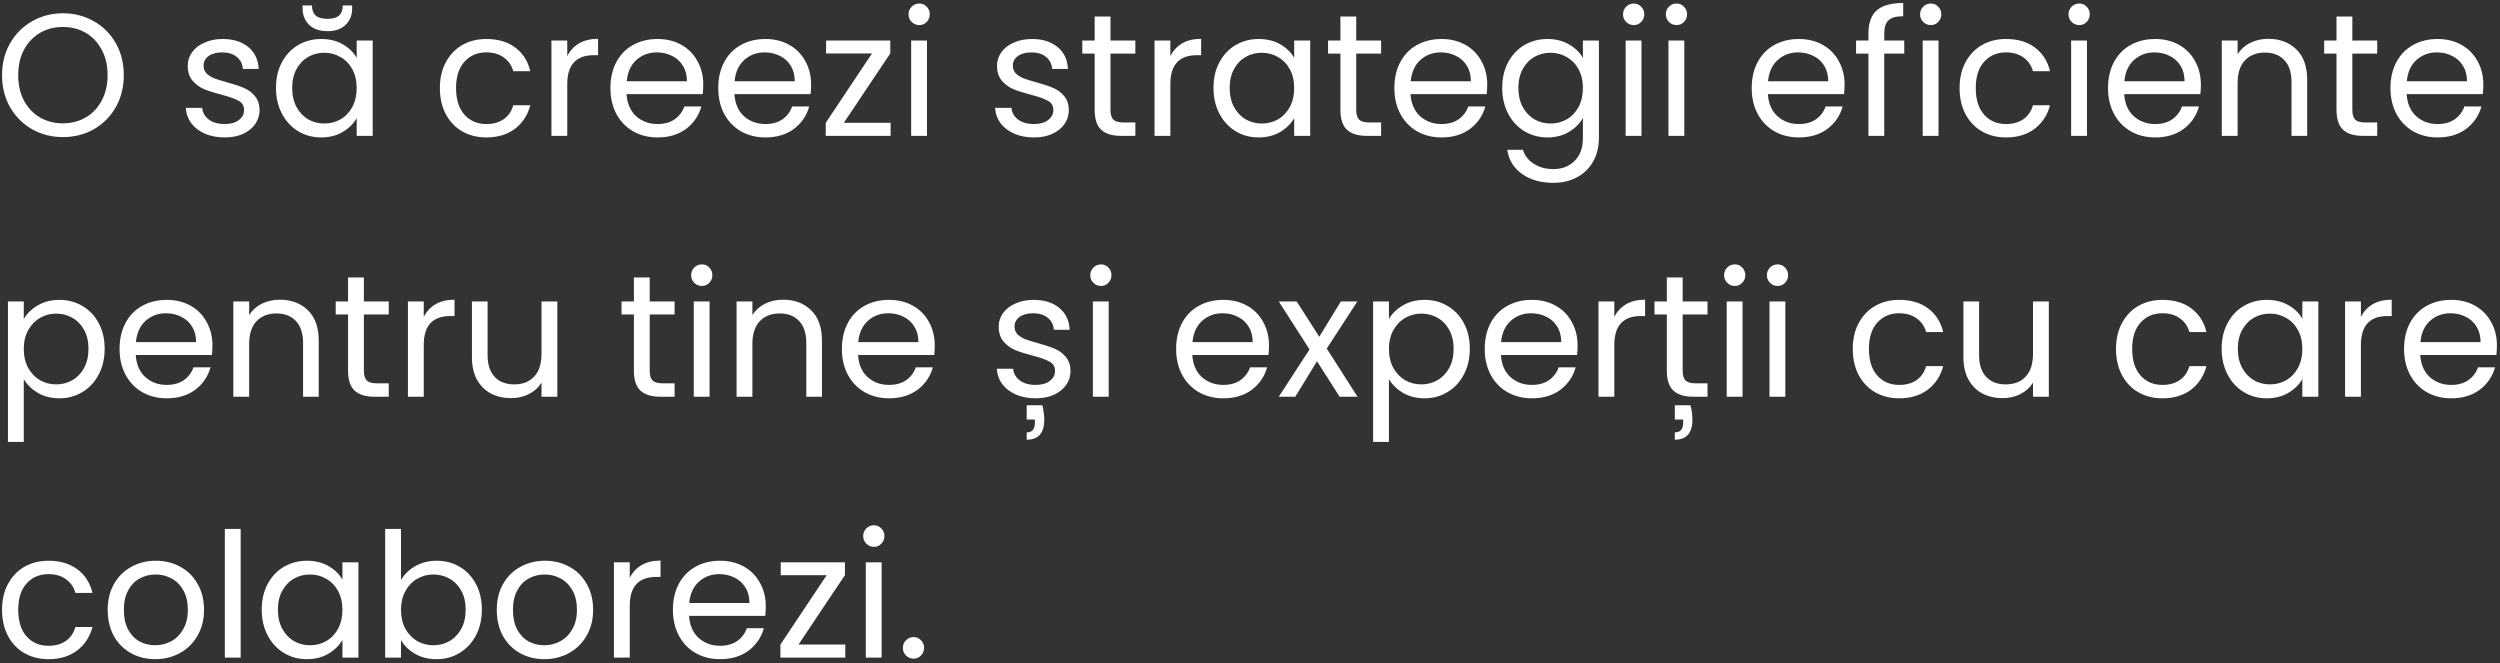<?xml version="1.0" encoding="UTF-8"?> <svg xmlns="http://www.w3.org/2000/svg" width="460" height="122" viewBox="0 0 460 122" fill="none"><rect x="0" y="0" width="460" height="122" fill="#333333" stroke="none"/> <path d="M11.576 25.224C9.507 25.224 7.619 24.744 5.912 23.784C4.205 22.803 2.851 21.448 1.848 19.72C0.867 17.971 0.376 16.008 0.376 13.832C0.376 11.656 0.867 9.704 1.848 7.976C2.851 6.227 4.205 4.872 5.912 3.912C7.619 2.931 9.507 2.44 11.576 2.44C13.667 2.44 15.565 2.931 17.272 3.912C18.979 4.872 20.323 6.216 21.304 7.944C22.285 9.672 22.776 11.635 22.776 13.832C22.776 16.029 22.285 17.992 21.304 19.72C20.323 21.448 18.979 22.803 17.272 23.784C15.565 24.744 13.667 25.224 11.576 25.224ZM11.576 22.696C13.133 22.696 14.531 22.333 15.768 21.608C17.027 20.883 18.008 19.848 18.712 18.504C19.437 17.16 19.8 15.603 19.8 13.832C19.8 12.04 19.437 10.483 18.712 9.16C18.008 7.816 17.037 6.781 15.8 6.056C14.563 5.331 13.155 4.968 11.576 4.968C9.997 4.968 8.589 5.331 7.352 6.056C6.115 6.781 5.133 7.816 4.408 9.16C3.704 10.483 3.352 12.04 3.352 13.832C3.352 15.603 3.704 17.16 4.408 18.504C5.133 19.848 6.115 20.883 7.352 21.608C8.611 22.333 10.019 22.696 11.576 22.696ZM41.359 25.288C40.016 25.288 38.81 25.064 37.743 24.616C36.677 24.147 35.834 23.507 35.215 22.696C34.597 21.864 34.255 20.915 34.191 19.848H37.2C37.285 20.723 37.69 21.437 38.416 21.992C39.162 22.547 40.133 22.824 41.328 22.824C42.437 22.824 43.312 22.579 43.952 22.088C44.592 21.597 44.911 20.979 44.911 20.232C44.911 19.464 44.57 18.899 43.888 18.536C43.205 18.152 42.149 17.779 40.719 17.416C39.418 17.075 38.352 16.733 37.52 16.392C36.709 16.029 36.005 15.507 35.407 14.824C34.831 14.12 34.544 13.203 34.544 12.072C34.544 11.176 34.81 10.355 35.343 9.608C35.877 8.861 36.634 8.275 37.615 7.848C38.597 7.4 39.717 7.176 40.975 7.176C42.917 7.176 44.485 7.667 45.679 8.648C46.874 9.629 47.514 10.973 47.599 12.68H44.688C44.623 11.763 44.25 11.027 43.568 10.472C42.906 9.917 42.01 9.64 40.88 9.64C39.834 9.64 39.002 9.864 38.383 10.312C37.765 10.76 37.456 11.347 37.456 12.072C37.456 12.648 37.637 13.128 37.999 13.512C38.383 13.875 38.853 14.173 39.407 14.408C39.983 14.621 40.773 14.867 41.776 15.144C43.034 15.485 44.058 15.827 44.847 16.168C45.637 16.488 46.309 16.979 46.864 17.64C47.44 18.301 47.738 19.165 47.76 20.232C47.76 21.192 47.493 22.056 46.959 22.824C46.426 23.592 45.669 24.2 44.688 24.648C43.727 25.075 42.618 25.288 41.359 25.288ZM50.782 16.168C50.782 14.376 51.145 12.808 51.87 11.464C52.596 10.099 53.588 9.043 54.846 8.296C56.126 7.549 57.545 7.176 59.102 7.176C60.638 7.176 61.972 7.507 63.102 8.168C64.233 8.829 65.076 9.661 65.63 10.664V7.464H68.574V25H65.63V21.736C65.054 22.76 64.19 23.613 63.038 24.296C61.908 24.957 60.585 25.288 59.07 25.288C57.513 25.288 56.105 24.904 54.846 24.136C53.588 23.368 52.596 22.291 51.87 20.904C51.145 19.517 50.782 17.939 50.782 16.168ZM65.63 16.2C65.63 14.877 65.364 13.725 64.83 12.744C64.297 11.763 63.572 11.016 62.654 10.504C61.758 9.971 60.766 9.704 59.678 9.704C58.59 9.704 57.598 9.96 56.702 10.472C55.806 10.984 55.092 11.731 54.558 12.712C54.025 13.693 53.758 14.845 53.758 16.168C53.758 17.512 54.025 18.685 54.558 19.688C55.092 20.669 55.806 21.427 56.702 21.96C57.598 22.472 58.59 22.728 59.678 22.728C60.766 22.728 61.758 22.472 62.654 21.96C63.572 21.427 64.297 20.669 64.83 19.688C65.364 18.685 65.63 17.523 65.63 16.2ZM64.798 1.576C64.798 2.792 64.393 3.795 63.582 4.584C62.793 5.352 61.684 5.736 60.254 5.736C58.825 5.736 57.705 5.352 56.894 4.584C56.084 3.795 55.678 2.781 55.678 1.544V1H57.406C57.406 1.811 57.63 2.429 58.078 2.856C58.526 3.261 59.252 3.464 60.254 3.464C61.236 3.464 61.95 3.261 62.398 2.856C62.846 2.429 63.07 1.811 63.07 1H64.798V1.576ZM80.939 16.2C80.939 14.387 81.301 12.808 82.026 11.464C82.752 10.099 83.754 9.043 85.034 8.296C86.336 7.549 87.819 7.176 89.483 7.176C91.637 7.176 93.408 7.699 94.794 8.744C96.203 9.789 97.13 11.24 97.579 13.096H94.442C94.144 12.029 93.557 11.187 92.683 10.568C91.829 9.949 90.763 9.64 89.483 9.64C87.819 9.64 86.475 10.216 85.451 11.368C84.427 12.499 83.915 14.109 83.915 16.2C83.915 18.312 84.427 19.944 85.451 21.096C86.475 22.248 87.819 22.824 89.483 22.824C90.763 22.824 91.829 22.525 92.683 21.928C93.536 21.331 94.123 20.477 94.442 19.368H97.579C97.109 21.16 96.171 22.6 94.763 23.688C93.355 24.755 91.594 25.288 89.483 25.288C87.819 25.288 86.336 24.915 85.034 24.168C83.754 23.421 82.752 22.365 82.026 21C81.301 19.635 80.939 18.035 80.939 16.2ZM104.376 10.312C104.888 9.309 105.613 8.531 106.552 7.976C107.512 7.421 108.675 7.144 110.04 7.144V10.152H109.272C106.008 10.152 104.376 11.923 104.376 15.464V25H101.464V7.464H104.376V10.312ZM129.402 15.56C129.402 16.115 129.37 16.701 129.306 17.32H115.29C115.396 19.048 115.983 20.403 117.05 21.384C118.138 22.344 119.45 22.824 120.986 22.824C122.244 22.824 123.29 22.536 124.122 21.96C124.975 21.363 125.572 20.573 125.914 19.592H129.05C128.58 21.277 127.642 22.653 126.234 23.72C124.826 24.765 123.076 25.288 120.986 25.288C119.322 25.288 117.828 24.915 116.506 24.168C115.204 23.421 114.18 22.365 113.434 21C112.687 19.613 112.314 18.013 112.314 16.2C112.314 14.387 112.676 12.797 113.402 11.432C114.127 10.067 115.14 9.021 116.442 8.296C117.764 7.549 119.279 7.176 120.986 7.176C122.65 7.176 124.122 7.539 125.402 8.264C126.682 8.989 127.663 9.992 128.346 11.272C129.05 12.531 129.402 13.96 129.402 15.56ZM126.394 14.952C126.394 13.843 126.148 12.893 125.658 12.104C125.167 11.293 124.495 10.685 123.642 10.28C122.81 9.853 121.882 9.64 120.858 9.64C119.386 9.64 118.127 10.109 117.082 11.048C116.058 11.987 115.471 13.288 115.322 14.952H126.394ZM149.245 15.56C149.245 16.115 149.213 16.701 149.149 17.32H135.133C135.24 19.048 135.827 20.403 136.893 21.384C137.981 22.344 139.293 22.824 140.829 22.824C142.088 22.824 143.133 22.536 143.965 21.96C144.819 21.363 145.416 20.573 145.757 19.592H148.893C148.424 21.277 147.485 22.653 146.077 23.72C144.669 24.765 142.92 25.288 140.829 25.288C139.165 25.288 137.672 24.915 136.349 24.168C135.048 23.421 134.024 22.365 133.277 21C132.531 19.613 132.157 18.013 132.157 16.2C132.157 14.387 132.52 12.797 133.245 11.432C133.971 10.067 134.984 9.021 136.285 8.296C137.608 7.549 139.123 7.176 140.829 7.176C142.493 7.176 143.965 7.539 145.245 8.264C146.525 8.989 147.507 9.992 148.189 11.272C148.893 12.531 149.245 13.96 149.245 15.56ZM146.237 14.952C146.237 13.843 145.992 12.893 145.501 12.104C145.011 11.293 144.339 10.685 143.485 10.28C142.653 9.853 141.725 9.64 140.701 9.64C139.229 9.64 137.971 10.109 136.925 11.048C135.901 11.987 135.315 13.288 135.165 14.952H146.237ZM155.265 22.6H163.873V25H151.937V22.6L160.449 9.832H152.001V7.464H163.809V9.832L155.265 22.6ZM169.156 4.616C168.601 4.616 168.132 4.424 167.748 4.04C167.364 3.656 167.172 3.187 167.172 2.632C167.172 2.077 167.364 1.608 167.748 1.224C168.132 0.84 168.601 0.648 169.156 0.648C169.689 0.648 170.137 0.84 170.5 1.224C170.884 1.608 171.076 2.077 171.076 2.632C171.076 3.187 170.884 3.656 170.5 4.04C170.137 4.424 169.689 4.616 169.156 4.616ZM170.564 7.464V25H167.652V7.464H170.564ZM190.266 25.288C188.922 25.288 187.716 25.064 186.65 24.616C185.583 24.147 184.74 23.507 184.122 22.696C183.503 21.864 183.162 20.915 183.098 19.848H186.106C186.191 20.723 186.596 21.437 187.322 21.992C188.068 22.547 189.039 22.824 190.234 22.824C191.343 22.824 192.218 22.579 192.858 22.088C193.498 21.597 193.818 20.979 193.818 20.232C193.818 19.464 193.476 18.899 192.794 18.536C192.111 18.152 191.055 17.779 189.626 17.416C188.324 17.075 187.258 16.733 186.426 16.392C185.615 16.029 184.911 15.507 184.314 14.824C183.738 14.12 183.45 13.203 183.45 12.072C183.45 11.176 183.716 10.355 184.25 9.608C184.783 8.861 185.54 8.275 186.522 7.848C187.503 7.4 188.623 7.176 189.882 7.176C191.823 7.176 193.391 7.667 194.586 8.648C195.78 9.629 196.42 10.973 196.506 12.68H193.594C193.53 11.763 193.156 11.027 192.474 10.472C191.812 9.917 190.916 9.64 189.786 9.64C188.74 9.64 187.908 9.864 187.29 10.312C186.671 10.76 186.362 11.347 186.362 12.072C186.362 12.648 186.543 13.128 186.906 13.512C187.29 13.875 187.759 14.173 188.314 14.408C188.89 14.621 189.679 14.867 190.682 15.144C191.94 15.485 192.964 15.827 193.754 16.168C194.543 16.488 195.215 16.979 195.77 17.64C196.346 18.301 196.644 19.165 196.666 20.232C196.666 21.192 196.399 22.056 195.866 22.824C195.332 23.592 194.575 24.2 193.594 24.648C192.634 25.075 191.524 25.288 190.266 25.288ZM204.329 9.864V20.2C204.329 21.053 204.51 21.661 204.873 22.024C205.235 22.365 205.865 22.536 206.76 22.536H208.905V25H206.281C204.659 25 203.443 24.627 202.633 23.88C201.822 23.133 201.417 21.907 201.417 20.2V9.864H199.145V7.464H201.417V3.048H204.329V7.464H208.905V9.864H204.329ZM215.345 10.312C215.857 9.309 216.582 8.531 217.521 7.976C218.481 7.421 219.643 7.144 221.009 7.144V10.152H220.241C216.977 10.152 215.345 11.923 215.345 15.464V25H212.433V7.464H215.345V10.312ZM223.282 16.168C223.282 14.376 223.645 12.808 224.37 11.464C225.096 10.099 226.088 9.043 227.346 8.296C228.626 7.549 230.045 7.176 231.602 7.176C233.138 7.176 234.472 7.507 235.602 8.168C236.733 8.829 237.576 9.661 238.13 10.664V7.464H241.074V25H238.13V21.736C237.554 22.76 236.69 23.613 235.538 24.296C234.408 24.957 233.085 25.288 231.57 25.288C230.013 25.288 228.605 24.904 227.346 24.136C226.088 23.368 225.096 22.291 224.37 20.904C223.645 19.517 223.282 17.939 223.282 16.168ZM238.13 16.2C238.13 14.877 237.864 13.725 237.33 12.744C236.797 11.763 236.072 11.016 235.154 10.504C234.258 9.971 233.266 9.704 232.178 9.704C231.09 9.704 230.098 9.96 229.202 10.472C228.306 10.984 227.592 11.731 227.058 12.712C226.525 13.693 226.258 14.845 226.258 16.168C226.258 17.512 226.525 18.685 227.058 19.688C227.592 20.669 228.306 21.427 229.202 21.96C230.098 22.472 231.09 22.728 232.178 22.728C233.266 22.728 234.258 22.472 235.154 21.96C236.072 21.427 236.797 20.669 237.33 19.688C237.864 18.685 238.13 17.523 238.13 16.2ZM249.547 9.864V20.2C249.547 21.053 249.729 21.661 250.091 22.024C250.454 22.365 251.083 22.536 251.979 22.536H254.123V25H251.499C249.878 25 248.662 24.627 247.851 23.88C247.041 23.133 246.635 21.907 246.635 20.2V9.864H244.363V7.464H246.635V3.048H249.547V7.464H254.123V9.864H249.547ZM273.652 15.56C273.652 16.115 273.62 16.701 273.556 17.32H259.54C259.646 19.048 260.233 20.403 261.3 21.384C262.388 22.344 263.7 22.824 265.236 22.824C266.494 22.824 267.54 22.536 268.372 21.96C269.225 21.363 269.822 20.573 270.164 19.592H273.3C272.83 21.277 271.892 22.653 270.484 23.72C269.076 24.765 267.326 25.288 265.236 25.288C263.572 25.288 262.078 24.915 260.756 24.168C259.454 23.421 258.43 22.365 257.684 21C256.937 19.613 256.564 18.013 256.564 16.2C256.564 14.387 256.926 12.797 257.652 11.432C258.377 10.067 259.39 9.021 260.692 8.296C262.014 7.549 263.529 7.176 265.236 7.176C266.9 7.176 268.372 7.539 269.652 8.264C270.932 8.989 271.913 9.992 272.596 11.272C273.3 12.531 273.652 13.96 273.652 15.56ZM270.644 14.952C270.644 13.843 270.398 12.893 269.908 12.104C269.417 11.293 268.745 10.685 267.892 10.28C267.06 9.853 266.132 9.64 265.108 9.64C263.636 9.64 262.377 10.109 261.332 11.048C260.308 11.987 259.721 13.288 259.572 14.952H270.644ZM284.727 7.176C286.242 7.176 287.565 7.507 288.695 8.168C289.847 8.829 290.701 9.661 291.255 10.664V7.464H294.199V25.384C294.199 26.984 293.858 28.403 293.175 29.64C292.493 30.899 291.511 31.88 290.231 32.584C288.973 33.288 287.501 33.64 285.815 33.64C283.511 33.64 281.591 33.096 280.055 32.008C278.519 30.92 277.613 29.437 277.335 27.56H280.215C280.535 28.627 281.197 29.48 282.199 30.12C283.202 30.781 284.407 31.112 285.815 31.112C287.415 31.112 288.717 30.611 289.719 29.608C290.743 28.605 291.255 27.197 291.255 25.384V21.704C290.679 22.728 289.826 23.581 288.695 24.264C287.565 24.947 286.242 25.288 284.727 25.288C283.17 25.288 281.751 24.904 280.471 24.136C279.213 23.368 278.221 22.291 277.495 20.904C276.77 19.517 276.407 17.939 276.407 16.168C276.407 14.376 276.77 12.808 277.495 11.464C278.221 10.099 279.213 9.043 280.471 8.296C281.751 7.549 283.17 7.176 284.727 7.176ZM291.255 16.2C291.255 14.877 290.989 13.725 290.455 12.744C289.922 11.763 289.197 11.016 288.279 10.504C287.383 9.971 286.391 9.704 285.303 9.704C284.215 9.704 283.223 9.96 282.327 10.472C281.431 10.984 280.717 11.731 280.183 12.712C279.65 13.693 279.383 14.845 279.383 16.168C279.383 17.512 279.65 18.685 280.183 19.688C280.717 20.669 281.431 21.427 282.327 21.96C283.223 22.472 284.215 22.728 285.303 22.728C286.391 22.728 287.383 22.472 288.279 21.96C289.197 21.427 289.922 20.669 290.455 19.688C290.989 18.685 291.255 17.523 291.255 16.2ZM300.624 4.616C300.07 4.616 299.6 4.424 299.216 4.04C298.832 3.656 298.64 3.187 298.64 2.632C298.64 2.077 298.832 1.608 299.216 1.224C299.6 0.84 300.07 0.648 300.624 0.648C301.158 0.648 301.606 0.84 301.968 1.224C302.352 1.608 302.544 2.077 302.544 2.632C302.544 3.187 302.352 3.656 301.968 4.04C301.606 4.424 301.158 4.616 300.624 4.616ZM302.032 7.464V25H299.12V7.464H302.032ZM308.499 4.616C307.945 4.616 307.475 4.424 307.091 4.04C306.707 3.656 306.515 3.187 306.515 2.632C306.515 2.077 306.707 1.608 307.091 1.224C307.475 0.84 307.945 0.648 308.499 0.648C309.033 0.648 309.481 0.84 309.843 1.224C310.227 1.608 310.419 2.077 310.419 2.632C310.419 3.187 310.227 3.656 309.843 4.04C309.481 4.424 309.033 4.616 308.499 4.616ZM309.907 7.464V25H306.995V7.464H309.907ZM339.402 15.56C339.402 16.115 339.37 16.701 339.306 17.32H325.29C325.396 19.048 325.983 20.403 327.05 21.384C328.138 22.344 329.45 22.824 330.986 22.824C332.244 22.824 333.29 22.536 334.122 21.96C334.975 21.363 335.572 20.573 335.914 19.592H339.05C338.58 21.277 337.642 22.653 336.234 23.72C334.826 24.765 333.076 25.288 330.986 25.288C329.322 25.288 327.828 24.915 326.506 24.168C325.204 23.421 324.18 22.365 323.434 21C322.687 19.613 322.314 18.013 322.314 16.2C322.314 14.387 322.676 12.797 323.402 11.432C324.127 10.067 325.14 9.021 326.442 8.296C327.764 7.549 329.279 7.176 330.986 7.176C332.65 7.176 334.122 7.539 335.402 8.264C336.682 8.989 337.663 9.992 338.346 11.272C339.05 12.531 339.402 13.96 339.402 15.56ZM336.394 14.952C336.394 13.843 336.148 12.893 335.658 12.104C335.167 11.293 334.495 10.685 333.642 10.28C332.81 9.853 331.882 9.64 330.858 9.64C329.386 9.64 328.127 10.109 327.082 11.048C326.058 11.987 325.471 13.288 325.322 14.952H336.394ZM350.381 9.864H346.701V25H343.789V9.864H341.517V7.464H343.789V6.216C343.789 4.253 344.291 2.824 345.293 1.928C346.317 1.011 347.949 0.552 350.189 0.552V2.984C348.909 2.984 348.003 3.24 347.469 3.752C346.957 4.243 346.701 5.064 346.701 6.216V7.464H350.381V9.864ZM355.281 4.616C354.726 4.616 354.257 4.424 353.873 4.04C353.489 3.656 353.297 3.187 353.297 2.632C353.297 2.077 353.489 1.608 353.873 1.224C354.257 0.84 354.726 0.648 355.281 0.648C355.814 0.648 356.262 0.84 356.625 1.224C357.009 1.608 357.201 2.077 357.201 2.632C357.201 3.187 357.009 3.656 356.625 4.04C356.262 4.424 355.814 4.616 355.281 4.616ZM356.689 7.464V25H353.777V7.464H356.689ZM360.564 16.2C360.564 14.387 360.926 12.808 361.652 11.464C362.377 10.099 363.38 9.043 364.66 8.296C365.961 7.549 367.444 7.176 369.108 7.176C371.262 7.176 373.033 7.699 374.42 8.744C375.828 9.789 376.756 11.24 377.204 13.096H374.068C373.769 12.029 373.182 11.187 372.308 10.568C371.454 9.949 370.388 9.64 369.108 9.64C367.444 9.64 366.1 10.216 365.076 11.368C364.052 12.499 363.54 14.109 363.54 16.2C363.54 18.312 364.052 19.944 365.076 21.096C366.1 22.248 367.444 22.824 369.108 22.824C370.388 22.824 371.454 22.525 372.308 21.928C373.161 21.331 373.748 20.477 374.068 19.368H377.204C376.734 21.16 375.796 22.6 374.388 23.688C372.98 24.755 371.22 25.288 369.108 25.288C367.444 25.288 365.961 24.915 364.66 24.168C363.38 23.421 362.377 22.365 361.652 21C360.926 19.635 360.564 18.035 360.564 16.2ZM382.593 4.616C382.038 4.616 381.569 4.424 381.185 4.04C380.801 3.656 380.609 3.187 380.609 2.632C380.609 2.077 380.801 1.608 381.185 1.224C381.569 0.84 382.038 0.648 382.593 0.648C383.126 0.648 383.574 0.84 383.937 1.224C384.321 1.608 384.513 2.077 384.513 2.632C384.513 3.187 384.321 3.656 383.937 4.04C383.574 4.424 383.126 4.616 382.593 4.616ZM384.001 7.464V25H381.089V7.464H384.001ZM404.964 15.56C404.964 16.115 404.932 16.701 404.868 17.32H390.852C390.959 19.048 391.545 20.403 392.612 21.384C393.7 22.344 395.012 22.824 396.548 22.824C397.807 22.824 398.852 22.536 399.684 21.96C400.537 21.363 401.135 20.573 401.476 19.592H404.612C404.143 21.277 403.204 22.653 401.796 23.72C400.388 24.765 398.639 25.288 396.548 25.288C394.884 25.288 393.391 24.915 392.068 24.168C390.767 23.421 389.743 22.365 388.996 21C388.249 19.613 387.876 18.013 387.876 16.2C387.876 14.387 388.239 12.797 388.964 11.432C389.689 10.067 390.703 9.021 392.004 8.296C393.327 7.549 394.841 7.176 396.548 7.176C398.212 7.176 399.684 7.539 400.964 8.264C402.244 8.989 403.225 9.992 403.908 11.272C404.612 12.531 404.964 13.96 404.964 15.56ZM401.956 14.952C401.956 13.843 401.711 12.893 401.22 12.104C400.729 11.293 400.057 10.685 399.204 10.28C398.372 9.853 397.444 9.64 396.42 9.64C394.948 9.64 393.689 10.109 392.644 11.048C391.62 11.987 391.033 13.288 390.884 14.952H401.956ZM417.352 7.144C419.485 7.144 421.213 7.795 422.536 9.096C423.858 10.376 424.52 12.232 424.52 14.664V25H421.64V15.08C421.64 13.331 421.202 11.997 420.328 11.08C419.453 10.141 418.258 9.672 416.744 9.672C415.208 9.672 413.981 10.152 413.064 11.112C412.168 12.072 411.72 13.469 411.72 15.304V25H408.808V7.464H411.72V9.96C412.296 9.064 413.074 8.371 414.056 7.88C415.058 7.389 416.157 7.144 417.352 7.144ZM432.829 9.864V20.2C432.829 21.053 433.01 21.661 433.373 22.024C433.735 22.365 434.365 22.536 435.26 22.536H437.405V25H434.781C433.159 25 431.943 24.627 431.133 23.88C430.322 23.133 429.917 21.907 429.917 20.2V9.864H427.645V7.464H429.917V3.048H432.829V7.464H437.405V9.864H432.829ZM456.933 15.56C456.933 16.115 456.901 16.701 456.837 17.32H442.821C442.927 19.048 443.514 20.403 444.581 21.384C445.669 22.344 446.981 22.824 448.517 22.824C449.775 22.824 450.821 22.536 451.653 21.96C452.506 21.363 453.103 20.573 453.445 19.592H456.581C456.111 21.277 455.173 22.653 453.765 23.72C452.357 24.765 450.607 25.288 448.517 25.288C446.853 25.288 445.359 24.915 444.037 24.168C442.735 23.421 441.711 22.365 440.965 21C440.218 19.613 439.845 18.013 439.845 16.2C439.845 14.387 440.207 12.797 440.933 11.432C441.658 10.067 442.671 9.021 443.973 8.296C445.295 7.549 446.81 7.176 448.517 7.176C450.181 7.176 451.653 7.539 452.933 8.264C454.213 8.989 455.194 9.992 455.877 11.272C456.581 12.531 456.933 13.96 456.933 15.56ZM453.925 14.952C453.925 13.843 453.679 12.893 453.189 12.104C452.698 11.293 452.026 10.685 451.173 10.28C450.341 9.853 449.413 9.64 448.389 9.64C446.917 9.64 445.658 10.109 444.613 11.048C443.589 11.987 443.002 13.288 442.853 14.952H453.925ZM4.376 58.696C4.952 57.693 5.805 56.861 6.936 56.2C8.088 55.517 9.421 55.176 10.936 55.176C12.493 55.176 13.901 55.549 15.16 56.296C16.44 57.043 17.443 58.099 18.168 59.464C18.893 60.808 19.256 62.376 19.256 64.168C19.256 65.939 18.893 67.517 18.168 68.904C17.443 70.291 16.44 71.368 15.16 72.136C13.901 72.904 12.493 73.288 10.936 73.288C9.443 73.288 8.12 72.957 6.968 72.296C5.837 71.613 4.973 70.771 4.376 69.768V81.32H1.464V55.464H4.376V58.696ZM16.28 64.168C16.28 62.845 16.013 61.693 15.48 60.712C14.947 59.731 14.221 58.984 13.304 58.472C12.408 57.96 11.416 57.704 10.328 57.704C9.261 57.704 8.269 57.971 7.352 58.504C6.456 59.016 5.731 59.773 5.176 60.776C4.643 61.757 4.376 62.899 4.376 64.2C4.376 65.523 4.643 66.685 5.176 67.688C5.731 68.669 6.456 69.427 7.352 69.96C8.269 70.472 9.261 70.728 10.328 70.728C11.416 70.728 12.408 70.472 13.304 69.96C14.221 69.427 14.947 68.669 15.48 67.688C16.013 66.685 16.28 65.512 16.28 64.168ZM39.089 63.56C39.089 64.115 39.057 64.701 38.993 65.32H24.977C25.084 67.048 25.67 68.403 26.737 69.384C27.825 70.344 29.137 70.824 30.673 70.824C31.932 70.824 32.977 70.536 33.809 69.96C34.662 69.363 35.26 68.573 35.601 67.592H38.737C38.268 69.277 37.329 70.653 35.921 71.72C34.513 72.765 32.764 73.288 30.673 73.288C29.009 73.288 27.516 72.915 26.193 72.168C24.892 71.421 23.868 70.365 23.121 69C22.374 67.613 22.001 66.013 22.001 64.2C22.001 62.387 22.364 60.797 23.089 59.432C23.814 58.067 24.828 57.021 26.129 56.296C27.452 55.549 28.966 55.176 30.673 55.176C32.337 55.176 33.809 55.539 35.089 56.264C36.369 56.989 37.35 57.992 38.033 59.272C38.737 60.531 39.089 61.96 39.089 63.56ZM36.081 62.952C36.081 61.843 35.836 60.893 35.345 60.104C34.854 59.293 34.182 58.685 33.329 58.28C32.497 57.853 31.569 57.64 30.545 57.64C29.073 57.64 27.814 58.109 26.769 59.048C25.745 59.987 25.158 61.288 25.009 62.952H36.081ZM51.477 55.144C53.61 55.144 55.338 55.795 56.661 57.096C57.983 58.376 58.645 60.232 58.645 62.664V73H55.765V63.08C55.765 61.331 55.327 59.997 54.453 59.08C53.578 58.141 52.383 57.672 50.869 57.672C49.333 57.672 48.106 58.152 47.189 59.112C46.293 60.072 45.845 61.469 45.845 63.304V73H42.933V55.464H45.845V57.96C46.421 57.064 47.199 56.371 48.181 55.88C49.183 55.389 50.282 55.144 51.477 55.144ZM66.954 57.864V68.2C66.954 69.053 67.135 69.661 67.498 70.024C67.86 70.365 68.49 70.536 69.385 70.536H71.529V73H68.906C67.284 73 66.068 72.627 65.257 71.88C64.447 71.133 64.041 69.907 64.041 68.2V57.864H61.77V55.464H64.041V51.048H66.954V55.464H71.529V57.864H66.954ZM77.97 58.312C78.482 57.309 79.207 56.531 80.146 55.976C81.106 55.421 82.268 55.144 83.634 55.144V58.152H82.866C79.602 58.152 77.97 59.923 77.97 63.464V73H75.058V55.464H77.97V58.312ZM102.547 55.464V73H99.635V70.408C99.081 71.304 98.302 72.008 97.299 72.52C96.318 73.011 95.23 73.256 94.035 73.256C92.67 73.256 91.443 72.979 90.355 72.424C89.267 71.848 88.403 70.995 87.763 69.864C87.145 68.733 86.835 67.357 86.835 65.736V55.464H89.715V65.352C89.715 67.08 90.153 68.413 91.027 69.352C91.902 70.269 93.097 70.728 94.611 70.728C96.169 70.728 97.395 70.248 98.291 69.288C99.187 68.328 99.635 66.931 99.635 65.096V55.464H102.547ZM119.547 57.864V68.2C119.547 69.053 119.729 69.661 120.091 70.024C120.454 70.365 121.083 70.536 121.979 70.536H124.123V73H121.499C119.878 73 118.662 72.627 117.851 71.88C117.041 71.133 116.635 69.907 116.635 68.2V57.864H114.363V55.464H116.635V51.048H119.547V55.464H124.123V57.864H119.547ZM129.156 52.616C128.601 52.616 128.132 52.424 127.748 52.04C127.364 51.656 127.172 51.187 127.172 50.632C127.172 50.077 127.364 49.608 127.748 49.224C128.132 48.84 128.601 48.648 129.156 48.648C129.689 48.648 130.137 48.84 130.5 49.224C130.884 49.608 131.076 50.077 131.076 50.632C131.076 51.187 130.884 51.656 130.5 52.04C130.137 52.424 129.689 52.616 129.156 52.616ZM130.564 55.464V73H127.652V55.464H130.564ZM144.071 55.144C146.204 55.144 147.932 55.795 149.255 57.096C150.577 58.376 151.239 60.232 151.239 62.664V73H148.359V63.08C148.359 61.331 147.921 59.997 147.047 59.08C146.172 58.141 144.977 57.672 143.463 57.672C141.927 57.672 140.7 58.152 139.783 59.112C138.887 60.072 138.439 61.469 138.439 63.304V73H135.527V55.464H138.439V57.96C139.015 57.064 139.793 56.371 140.775 55.88C141.777 55.389 142.876 55.144 144.071 55.144ZM171.995 63.56C171.995 64.115 171.963 64.701 171.899 65.32H157.883C157.99 67.048 158.577 68.403 159.643 69.384C160.731 70.344 162.043 70.824 163.579 70.824C164.838 70.824 165.883 70.536 166.715 69.96C167.569 69.363 168.166 68.573 168.507 67.592H171.643C171.174 69.277 170.235 70.653 168.827 71.72C167.419 72.765 165.67 73.288 163.579 73.288C161.915 73.288 160.422 72.915 159.099 72.168C157.798 71.421 156.774 70.365 156.027 69C155.281 67.613 154.907 66.013 154.907 64.2C154.907 62.387 155.27 60.797 155.995 59.432C156.721 58.067 157.734 57.021 159.035 56.296C160.358 55.549 161.873 55.176 163.579 55.176C165.243 55.176 166.715 55.539 167.995 56.264C169.275 56.989 170.257 57.992 170.939 59.272C171.643 60.531 171.995 61.96 171.995 63.56ZM168.987 62.952C168.987 61.843 168.742 60.893 168.251 60.104C167.761 59.293 167.089 58.685 166.235 58.28C165.403 57.853 164.475 57.64 163.451 57.64C161.979 57.64 160.721 58.109 159.675 59.048C158.651 59.987 158.065 61.288 157.915 62.952H168.987ZM190.578 73.288C189.234 73.288 188.029 73.064 186.962 72.616C185.896 72.147 185.053 71.507 184.434 70.696C183.816 69.864 183.474 68.915 183.41 67.848H186.418C186.504 68.723 186.909 69.437 187.634 69.992C188.381 70.547 189.352 70.824 190.546 70.824C191.656 70.824 192.53 70.579 193.17 70.088C193.81 69.597 194.13 68.979 194.13 68.232C194.13 67.464 193.789 66.899 193.106 66.536C192.424 66.152 191.368 65.779 189.938 65.416C188.637 65.075 187.57 64.733 186.738 64.392C185.928 64.029 185.224 63.507 184.626 62.824C184.05 62.12 183.762 61.203 183.762 60.072C183.762 59.176 184.029 58.355 184.562 57.608C185.096 56.861 185.853 56.275 186.834 55.848C187.816 55.4 188.936 55.176 190.194 55.176C192.136 55.176 193.704 55.667 194.898 56.648C196.093 57.629 196.733 58.973 196.818 60.68H193.906C193.842 59.763 193.469 59.027 192.786 58.472C192.125 57.917 191.229 57.64 190.098 57.64C189.053 57.64 188.221 57.864 187.602 58.312C186.984 58.76 186.674 59.347 186.674 60.072C186.674 60.648 186.856 61.128 187.218 61.512C187.602 61.875 188.072 62.173 188.626 62.408C189.202 62.621 189.992 62.867 190.994 63.144C192.253 63.485 193.277 63.827 194.066 64.168C194.856 64.488 195.528 64.979 196.082 65.64C196.658 66.301 196.957 67.165 196.978 68.232C196.978 69.192 196.712 70.056 196.178 70.824C195.645 71.592 194.888 72.2 193.906 72.648C192.946 73.075 191.837 73.288 190.578 73.288ZM191.794 74.568C192.029 75.571 192.146 76.456 192.146 77.224C192.146 79.677 191.069 80.904 188.914 80.904V79.56C189.917 79.56 190.418 78.963 190.418 77.768V77.192H188.914V74.568H191.794ZM202.593 52.616C202.038 52.616 201.569 52.424 201.185 52.04C200.801 51.656 200.609 51.187 200.609 50.632C200.609 50.077 200.801 49.608 201.185 49.224C201.569 48.84 202.038 48.648 202.593 48.648C203.126 48.648 203.574 48.84 203.937 49.224C204.321 49.608 204.513 50.077 204.513 50.632C204.513 51.187 204.321 51.656 203.937 52.04C203.574 52.424 203.126 52.616 202.593 52.616ZM204.001 55.464V73H201.089V55.464H204.001ZM233.495 63.56C233.495 64.115 233.463 64.701 233.399 65.32H219.383C219.49 67.048 220.077 68.403 221.143 69.384C222.231 70.344 223.543 70.824 225.079 70.824C226.338 70.824 227.383 70.536 228.215 69.96C229.069 69.363 229.666 68.573 230.007 67.592H233.143C232.674 69.277 231.735 70.653 230.327 71.72C228.919 72.765 227.17 73.288 225.079 73.288C223.415 73.288 221.922 72.915 220.599 72.168C219.298 71.421 218.274 70.365 217.527 69C216.781 67.613 216.407 66.013 216.407 64.2C216.407 62.387 216.77 60.797 217.495 59.432C218.221 58.067 219.234 57.021 220.535 56.296C221.858 55.549 223.373 55.176 225.079 55.176C226.743 55.176 228.215 55.539 229.495 56.264C230.775 56.989 231.757 57.992 232.439 59.272C233.143 60.531 233.495 61.96 233.495 63.56ZM230.487 62.952C230.487 61.843 230.242 60.893 229.751 60.104C229.261 59.293 228.589 58.685 227.735 58.28C226.903 57.853 225.975 57.64 224.951 57.64C223.479 57.64 222.221 58.109 221.175 59.048C220.151 59.987 219.565 61.288 219.415 62.952H230.487ZM246.491 73L242.331 66.472L238.331 73H235.291L240.955 64.296L235.291 55.464H238.587L242.747 61.96L246.715 55.464H249.755L244.123 64.136L249.787 73H246.491ZM255.564 58.696C256.14 57.693 256.993 56.861 258.124 56.2C259.276 55.517 260.609 55.176 262.124 55.176C263.681 55.176 265.089 55.549 266.347 56.296C267.627 57.043 268.63 58.099 269.356 59.464C270.081 60.808 270.444 62.376 270.444 64.168C270.444 65.939 270.081 67.517 269.356 68.904C268.63 70.291 267.627 71.368 266.347 72.136C265.089 72.904 263.681 73.288 262.124 73.288C260.63 73.288 259.308 72.957 258.156 72.296C257.025 71.613 256.161 70.771 255.564 69.768V81.32H252.652V55.464H255.564V58.696ZM267.468 64.168C267.468 62.845 267.201 61.693 266.668 60.712C266.134 59.731 265.409 58.984 264.492 58.472C263.596 57.96 262.604 57.704 261.516 57.704C260.449 57.704 259.457 57.971 258.54 58.504C257.644 59.016 256.918 59.773 256.364 60.776C255.83 61.757 255.564 62.899 255.564 64.2C255.564 65.523 255.83 66.685 256.364 67.688C256.918 68.669 257.644 69.427 258.54 69.96C259.457 70.472 260.449 70.728 261.516 70.728C262.604 70.728 263.596 70.472 264.492 69.96C265.409 69.427 266.134 68.669 266.668 67.688C267.201 66.685 267.468 65.512 267.468 64.168ZM290.277 63.56C290.277 64.115 290.245 64.701 290.181 65.32H276.165C276.271 67.048 276.858 68.403 277.925 69.384C279.013 70.344 280.325 70.824 281.861 70.824C283.119 70.824 284.165 70.536 284.997 69.96C285.85 69.363 286.447 68.573 286.789 67.592H289.925C289.455 69.277 288.517 70.653 287.109 71.72C285.701 72.765 283.951 73.288 281.861 73.288C280.197 73.288 278.703 72.915 277.381 72.168C276.079 71.421 275.055 70.365 274.309 69C273.562 67.613 273.189 66.013 273.189 64.2C273.189 62.387 273.551 60.797 274.277 59.432C275.002 58.067 276.015 57.021 277.317 56.296C278.639 55.549 280.154 55.176 281.861 55.176C283.525 55.176 284.997 55.539 286.277 56.264C287.557 56.989 288.538 57.992 289.221 59.272C289.925 60.531 290.277 61.96 290.277 63.56ZM287.269 62.952C287.269 61.843 287.023 60.893 286.533 60.104C286.042 59.293 285.37 58.685 284.517 58.28C283.685 57.853 282.757 57.64 281.733 57.64C280.261 57.64 279.002 58.109 277.957 59.048C276.933 59.987 276.346 61.288 276.197 62.952H287.269ZM297.032 58.312C297.544 57.309 298.27 56.531 299.208 55.976C300.168 55.421 301.331 55.144 302.696 55.144V58.152H301.928C298.664 58.152 297.032 59.923 297.032 63.464V73H294.12V55.464H297.032V58.312ZM309.61 57.864V68.2C309.61 69.053 309.791 69.661 310.154 70.024C310.516 70.365 311.146 70.536 312.042 70.536H314.186V73H311.562C309.94 73 308.724 72.627 307.914 71.88C307.103 71.133 306.698 69.907 306.698 68.2V57.864H304.426V55.464H306.698V51.048H309.61V55.464H314.186V57.864H309.61ZM311.05 74.568C311.284 75.443 311.402 76.328 311.402 77.224C311.402 78.483 311.124 79.411 310.57 80.008C310.036 80.605 309.236 80.904 308.17 80.904V79.56C309.194 79.56 309.706 78.963 309.706 77.768V77.192H308.17V74.568H311.05ZM319.218 52.616C318.663 52.616 318.194 52.424 317.81 52.04C317.426 51.656 317.234 51.187 317.234 50.632C317.234 50.077 317.426 49.608 317.81 49.224C318.194 48.84 318.663 48.648 319.218 48.648C319.751 48.648 320.199 48.84 320.562 49.224C320.946 49.608 321.138 50.077 321.138 50.632C321.138 51.187 320.946 51.656 320.562 52.04C320.199 52.424 319.751 52.616 319.218 52.616ZM320.626 55.464V73H317.714V55.464H320.626ZM327.093 52.616C326.538 52.616 326.069 52.424 325.685 52.04C325.301 51.656 325.109 51.187 325.109 50.632C325.109 50.077 325.301 49.608 325.685 49.224C326.069 48.84 326.538 48.648 327.093 48.648C327.626 48.648 328.074 48.84 328.437 49.224C328.821 49.608 329.013 50.077 329.013 50.632C329.013 51.187 328.821 51.656 328.437 52.04C328.074 52.424 327.626 52.616 327.093 52.616ZM328.501 55.464V73H325.589V55.464H328.501ZM340.907 64.2C340.907 62.387 341.27 60.808 341.995 59.464C342.721 58.099 343.723 57.043 345.003 56.296C346.305 55.549 347.787 55.176 349.451 55.176C351.606 55.176 353.377 55.699 354.763 56.744C356.171 57.789 357.099 59.24 357.547 61.096H354.411C354.113 60.029 353.526 59.187 352.651 58.568C351.798 57.949 350.731 57.64 349.451 57.64C347.787 57.64 346.443 58.216 345.419 59.368C344.395 60.499 343.883 62.109 343.883 64.2C343.883 66.312 344.395 67.944 345.419 69.096C346.443 70.248 347.787 70.824 349.451 70.824C350.731 70.824 351.798 70.525 352.651 69.928C353.505 69.331 354.091 68.477 354.411 67.368H357.547C357.078 69.16 356.139 70.6 354.731 71.688C353.323 72.755 351.563 73.288 349.451 73.288C347.787 73.288 346.305 72.915 345.003 72.168C343.723 71.421 342.721 70.365 341.995 69C341.27 67.635 340.907 66.035 340.907 64.2ZM376.985 55.464V73H374.073V70.408C373.518 71.304 372.739 72.008 371.737 72.52C370.755 73.011 369.667 73.256 368.473 73.256C367.107 73.256 365.881 72.979 364.793 72.424C363.705 71.848 362.841 70.995 362.201 69.864C361.582 68.733 361.273 67.357 361.273 65.736V55.464H364.153V65.352C364.153 67.08 364.59 68.413 365.465 69.352C366.339 70.269 367.534 70.728 369.049 70.728C370.606 70.728 371.833 70.248 372.729 69.288C373.625 68.328 374.073 66.931 374.073 65.096V55.464H376.985ZM389.345 64.2C389.345 62.387 389.707 60.808 390.433 59.464C391.158 58.099 392.161 57.043 393.441 56.296C394.742 55.549 396.225 55.176 397.889 55.176C400.043 55.176 401.814 55.699 403.201 56.744C404.609 57.789 405.537 59.24 405.985 61.096H402.849C402.55 60.029 401.963 59.187 401.089 58.568C400.235 57.949 399.169 57.64 397.889 57.64C396.225 57.64 394.881 58.216 393.857 59.368C392.833 60.499 392.321 62.109 392.321 64.2C392.321 66.312 392.833 67.944 393.857 69.096C394.881 70.248 396.225 70.824 397.889 70.824C399.169 70.824 400.235 70.525 401.089 69.928C401.942 69.331 402.529 68.477 402.849 67.368H405.985C405.515 69.16 404.577 70.6 403.169 71.688C401.761 72.755 400.001 73.288 397.889 73.288C396.225 73.288 394.742 72.915 393.441 72.168C392.161 71.421 391.158 70.365 390.433 69C389.707 67.635 389.345 66.035 389.345 64.2ZM408.782 64.168C408.782 62.376 409.145 60.808 409.87 59.464C410.596 58.099 411.588 57.043 412.846 56.296C414.126 55.549 415.545 55.176 417.102 55.176C418.638 55.176 419.972 55.507 421.102 56.168C422.233 56.829 423.076 57.661 423.63 58.664V55.464H426.574V73H423.63V69.736C423.054 70.76 422.19 71.613 421.038 72.296C419.908 72.957 418.585 73.288 417.07 73.288C415.513 73.288 414.105 72.904 412.846 72.136C411.588 71.368 410.596 70.291 409.87 68.904C409.145 67.517 408.782 65.939 408.782 64.168ZM423.63 64.2C423.63 62.877 423.364 61.725 422.83 60.744C422.297 59.763 421.572 59.016 420.654 58.504C419.758 57.971 418.766 57.704 417.678 57.704C416.59 57.704 415.598 57.96 414.702 58.472C413.806 58.984 413.092 59.731 412.558 60.712C412.025 61.693 411.758 62.845 411.758 64.168C411.758 65.512 412.025 66.685 412.558 67.688C413.092 68.669 413.806 69.427 414.702 69.96C415.598 70.472 416.59 70.728 417.678 70.728C418.766 70.728 419.758 70.472 420.654 69.96C421.572 69.427 422.297 68.669 422.83 67.688C423.364 66.685 423.63 65.523 423.63 64.2ZM434.407 58.312C434.919 57.309 435.645 56.531 436.583 55.976C437.543 55.421 438.706 55.144 440.071 55.144V58.152H439.303C436.039 58.152 434.407 59.923 434.407 63.464V73H431.495V55.464H434.407V58.312ZM459.433 63.56C459.433 64.115 459.401 64.701 459.337 65.32H445.321C445.427 67.048 446.014 68.403 447.081 69.384C448.169 70.344 449.481 70.824 451.017 70.824C452.275 70.824 453.321 70.536 454.153 69.96C455.006 69.363 455.603 68.573 455.945 67.592H459.081C458.611 69.277 457.673 70.653 456.265 71.72C454.857 72.765 453.107 73.288 451.017 73.288C449.353 73.288 447.859 72.915 446.537 72.168C445.235 71.421 444.211 70.365 443.465 69C442.718 67.613 442.345 66.013 442.345 64.2C442.345 62.387 442.707 60.797 443.433 59.432C444.158 58.067 445.171 57.021 446.473 56.296C447.795 55.549 449.31 55.176 451.017 55.176C452.681 55.176 454.153 55.539 455.433 56.264C456.713 56.989 457.694 57.992 458.377 59.272C459.081 60.531 459.433 61.96 459.433 63.56ZM456.425 62.952C456.425 61.843 456.179 60.893 455.689 60.104C455.198 59.293 454.526 58.685 453.673 58.28C452.841 57.853 451.913 57.64 450.889 57.64C449.417 57.64 448.158 58.109 447.113 59.048C446.089 59.987 445.502 61.288 445.353 62.952H456.425ZM0.376 112.2C0.376 110.387 0.739 108.808 1.464 107.464C2.189 106.099 3.192 105.043 4.472 104.296C5.773 103.549 7.256 103.176 8.92 103.176C11.075 103.176 12.845 103.699 14.232 104.744C15.64 105.789 16.568 107.24 17.016 109.096H13.88C13.581 108.029 12.995 107.187 12.12 106.568C11.267 105.949 10.2 105.64 8.92 105.64C7.256 105.64 5.912 106.216 4.888 107.368C3.864 108.499 3.352 110.109 3.352 112.2C3.352 114.312 3.864 115.944 4.888 117.096C5.912 118.248 7.256 118.824 8.92 118.824C10.2 118.824 11.267 118.525 12.12 117.928C12.973 117.331 13.56 116.477 13.88 115.368H17.016C16.547 117.16 15.608 118.6 14.2 119.688C12.792 120.755 11.032 121.288 8.92 121.288C7.256 121.288 5.773 120.915 4.472 120.168C3.192 119.421 2.189 118.365 1.464 117C0.739 115.635 0.376 114.035 0.376 112.2ZM28.549 121.288C26.907 121.288 25.413 120.915 24.07 120.168C22.747 119.421 21.701 118.365 20.933 117C20.187 115.613 19.814 114.013 19.814 112.2C19.814 110.408 20.198 108.829 20.965 107.464C21.755 106.077 22.822 105.021 24.166 104.296C25.509 103.549 27.014 103.176 28.677 103.176C30.341 103.176 31.846 103.549 33.19 104.296C34.533 105.021 35.59 106.067 36.358 107.432C37.147 108.797 37.541 110.387 37.541 112.2C37.541 114.013 37.136 115.613 36.325 117C35.536 118.365 34.459 119.421 33.093 120.168C31.728 120.915 30.213 121.288 28.549 121.288ZM28.549 118.728C29.595 118.728 30.576 118.483 31.494 117.992C32.411 117.501 33.147 116.765 33.702 115.784C34.278 114.803 34.566 113.608 34.566 112.2C34.566 110.792 34.288 109.597 33.733 108.616C33.179 107.635 32.453 106.909 31.558 106.44C30.662 105.949 29.691 105.704 28.645 105.704C27.579 105.704 26.598 105.949 25.701 106.44C24.827 106.909 24.123 107.635 23.59 108.616C23.056 109.597 22.79 110.792 22.79 112.2C22.79 113.629 23.046 114.835 23.558 115.816C24.091 116.797 24.795 117.533 25.669 118.024C26.544 118.493 27.504 118.728 28.549 118.728ZM44.282 97.32V121H41.37V97.32H44.282ZM48.157 112.168C48.157 110.376 48.52 108.808 49.245 107.464C49.971 106.099 50.963 105.043 52.221 104.296C53.501 103.549 54.92 103.176 56.477 103.176C58.013 103.176 59.347 103.507 60.477 104.168C61.608 104.829 62.451 105.661 63.005 106.664V103.464H65.949V121H63.005V117.736C62.429 118.76 61.565 119.613 60.413 120.296C59.283 120.957 57.96 121.288 56.445 121.288C54.888 121.288 53.48 120.904 52.221 120.136C50.963 119.368 49.971 118.291 49.245 116.904C48.52 115.517 48.157 113.939 48.157 112.168ZM63.005 112.2C63.005 110.877 62.739 109.725 62.205 108.744C61.672 107.763 60.947 107.016 60.029 106.504C59.133 105.971 58.141 105.704 57.053 105.704C55.965 105.704 54.973 105.96 54.077 106.472C53.181 106.984 52.467 107.731 51.933 108.712C51.4 109.693 51.133 110.845 51.133 112.168C51.133 113.512 51.4 114.685 51.933 115.688C52.467 116.669 53.181 117.427 54.077 117.96C54.973 118.472 55.965 118.728 57.053 118.728C58.141 118.728 59.133 118.472 60.029 117.96C60.947 117.427 61.672 116.669 62.205 115.688C62.739 114.685 63.005 113.523 63.005 112.2ZM73.782 106.728C74.38 105.683 75.254 104.829 76.406 104.168C77.558 103.507 78.87 103.176 80.342 103.176C81.921 103.176 83.34 103.549 84.598 104.296C85.857 105.043 86.849 106.099 87.574 107.464C88.3 108.808 88.662 110.376 88.662 112.168C88.662 113.939 88.3 115.517 87.574 116.904C86.849 118.291 85.846 119.368 84.566 120.136C83.308 120.904 81.9 121.288 80.342 121.288C78.828 121.288 77.494 120.957 76.342 120.296C75.212 119.635 74.358 118.792 73.782 117.768V121H70.87V97.32H73.782V106.728ZM85.686 112.168C85.686 110.845 85.42 109.693 84.886 108.712C84.353 107.731 83.628 106.984 82.71 106.472C81.814 105.96 80.822 105.704 79.734 105.704C78.668 105.704 77.676 105.971 76.758 106.504C75.862 107.016 75.137 107.773 74.582 108.776C74.049 109.757 73.782 110.899 73.782 112.2C73.782 113.523 74.049 114.685 74.582 115.688C75.137 116.669 75.862 117.427 76.758 117.96C77.676 118.472 78.668 118.728 79.734 118.728C80.822 118.728 81.814 118.472 82.71 117.96C83.628 117.427 84.353 116.669 84.886 115.688C85.42 114.685 85.686 113.512 85.686 112.168ZM100.143 121.288C98.501 121.288 97.007 120.915 95.663 120.168C94.341 119.421 93.295 118.365 92.527 117C91.781 115.613 91.407 114.013 91.407 112.2C91.407 110.408 91.791 108.829 92.559 107.464C93.349 106.077 94.415 105.021 95.759 104.296C97.103 103.549 98.607 103.176 100.271 103.176C101.935 103.176 103.439 103.549 104.783 104.296C106.127 105.021 107.183 106.067 107.951 107.432C108.741 108.797 109.135 110.387 109.135 112.2C109.135 114.013 108.73 115.613 107.919 117C107.13 118.365 106.053 119.421 104.687 120.168C103.322 120.915 101.807 121.288 100.143 121.288ZM100.143 118.728C101.189 118.728 102.17 118.483 103.087 117.992C104.005 117.501 104.741 116.765 105.295 115.784C105.871 114.803 106.159 113.608 106.159 112.2C106.159 110.792 105.882 109.597 105.327 108.616C104.773 107.635 104.047 106.909 103.151 106.44C102.255 105.949 101.285 105.704 100.239 105.704C99.173 105.704 98.191 105.949 97.295 106.44C96.421 106.909 95.717 107.635 95.183 108.616C94.65 109.597 94.383 110.792 94.383 112.2C94.383 113.629 94.639 114.835 95.151 115.816C95.685 116.797 96.389 117.533 97.263 118.024C98.138 118.493 99.098 118.728 100.143 118.728ZM115.876 106.312C116.388 105.309 117.113 104.531 118.052 103.976C119.012 103.421 120.175 103.144 121.54 103.144V106.152H120.772C117.508 106.152 115.876 107.923 115.876 111.464V121H112.964V103.464H115.876V106.312ZM140.902 111.56C140.902 112.115 140.87 112.701 140.806 113.32H126.79C126.896 115.048 127.483 116.403 128.55 117.384C129.638 118.344 130.95 118.824 132.486 118.824C133.744 118.824 134.79 118.536 135.622 117.96C136.475 117.363 137.072 116.573 137.414 115.592H140.55C140.08 117.277 139.142 118.653 137.734 119.72C136.326 120.765 134.576 121.288 132.486 121.288C130.822 121.288 129.328 120.915 128.006 120.168C126.704 119.421 125.68 118.365 124.934 117C124.187 115.613 123.814 114.013 123.814 112.2C123.814 110.387 124.176 108.797 124.902 107.432C125.627 106.067 126.64 105.021 127.942 104.296C129.264 103.549 130.779 103.176 132.486 103.176C134.15 103.176 135.622 103.539 136.902 104.264C138.182 104.989 139.163 105.992 139.846 107.272C140.55 108.531 140.902 109.96 140.902 111.56ZM137.894 110.952C137.894 109.843 137.648 108.893 137.158 108.104C136.667 107.293 135.995 106.685 135.142 106.28C134.31 105.853 133.382 105.64 132.358 105.64C130.886 105.64 129.627 106.109 128.582 107.048C127.558 107.987 126.971 109.288 126.822 110.952H137.894ZM146.921 118.6H155.529V121H143.593V118.6L152.105 105.832H143.657V103.464H155.465V105.832L146.921 118.6ZM160.812 100.616C160.257 100.616 159.788 100.424 159.404 100.04C159.02 99.656 158.828 99.187 158.828 98.632C158.828 98.077 159.02 97.608 159.404 97.224C159.788 96.84 160.257 96.648 160.812 96.648C161.345 96.648 161.793 96.84 162.156 97.224C162.54 97.608 162.732 98.077 162.732 98.632C162.732 99.187 162.54 99.656 162.156 100.04C161.793 100.424 161.345 100.616 160.812 100.616ZM162.22 103.464V121H159.308V103.464H162.22ZM168.111 121.192C167.556 121.192 167.087 121 166.703 120.616C166.319 120.232 166.127 119.763 166.127 119.208C166.127 118.653 166.319 118.184 166.703 117.8C167.087 117.416 167.556 117.224 168.111 117.224C168.644 117.224 169.092 117.416 169.455 117.8C169.839 118.184 170.031 118.653 170.031 119.208C170.031 119.763 169.839 120.232 169.455 120.616C169.092 121 168.644 121.192 168.111 121.192Z" fill="white"></path> </svg> 